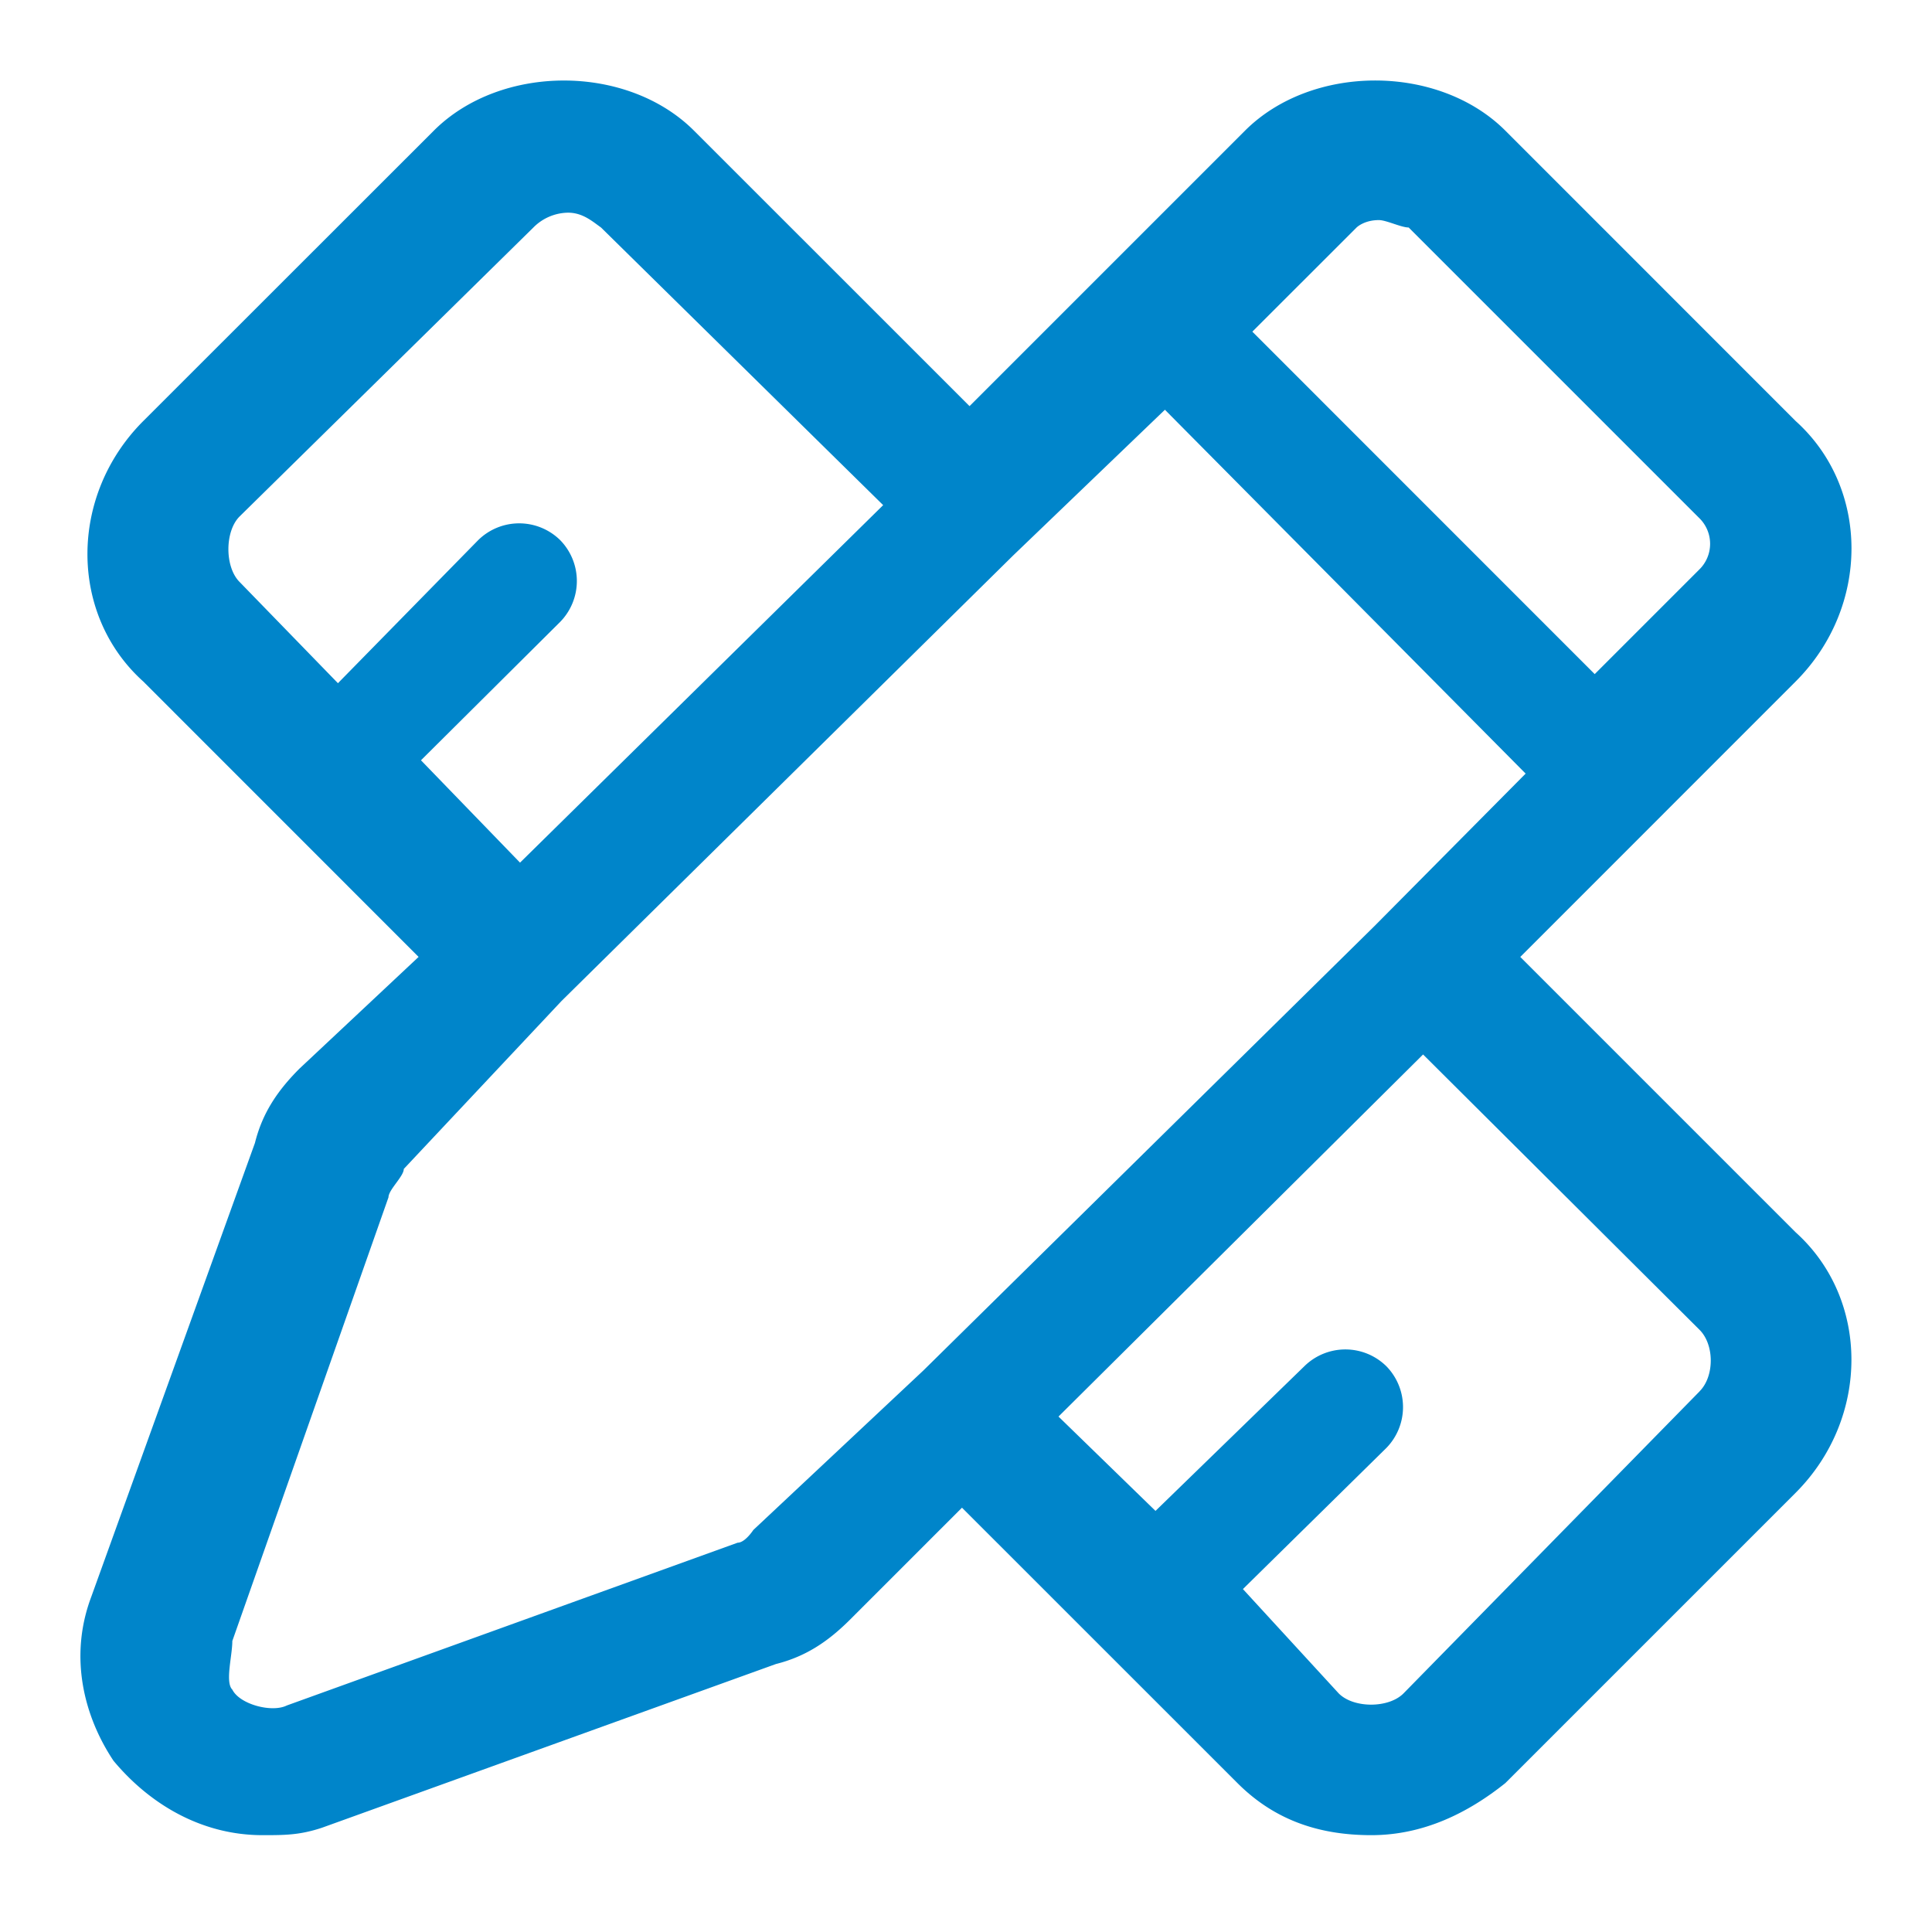 <svg height="200" width="200" xmlns:xlink="http://www.w3.org/1999/xlink" xmlns="http://www.w3.org/2000/svg" version="1.1" viewBox="0 0 1024 1024" class="icon"><path fill="#0085ca" d="M805.803 507.179l145.92-145.963c39.467-39.467 39.467-102.571 0-138.069l-153.813-153.856c-35.499-35.499-102.571-35.499-138.069 0l-145.963 145.963-145.963-145.92c-35.499-35.541-102.571-35.541-138.069 0L75.947 223.147c-39.467 39.467-39.467 102.571 0 138.069l145.92 145.963-63.104 59.179c-11.819 11.819-19.712 23.68-23.637 39.424l-86.784 240.64c-11.861 31.573-3.968 63.147 11.819 86.827 19.712 23.637 47.36 39.424 78.933 39.424 11.776 0 19.669 0 31.531-3.925l240.64-86.784c15.787-3.968 27.605-11.861 39.424-23.68l59.179-59.179 145.963 145.92c19.712 19.755 43.392 27.648 70.997 27.648 27.648 0 51.285-11.819 71.04-27.605l153.856-153.856c39.424-39.467 39.424-102.571 0-138.069l-145.963-145.963z m-74.965-390.528c3.925 0 11.819 3.925 15.787 3.925l153.856 153.856a19.072 19.072 0 0 1 0 27.605L845.227 357.291 663.765 175.787l55.253-55.211s3.925-3.925 11.819-3.925zM223.147 402.944l73.728-73.301a30.976 30.976 0 0 0 0-43.392 30.976 30.976 0 0 0-43.392 0L179.115 362.112 126.976 308.437c-7.893-7.893-7.893-26.795 0-34.688l155.733-153.173a26.325 26.325 0 0 1 18.347-7.851c7.851 0 13.013 4.693 17.493 7.851l149.547 147.157-192.469 189.483-52.48-54.229z m176.128 407.979s-4.352 6.741-8.32 6.741l-238.933 86.272c-7.851 3.925-24.917-0.512-28.885-8.405-3.925-3.925 0-17.877 0-25.771l82.773-235.179c0-3.968 8.107-11.093 8.107-15.019l83.627-89.045 239.36-236.117 80.427-77.227 191.189 192.853-80.128 80.811-239.147 235.605-90.069 84.48z m501.547-73.472l-156.971 160.128c-7.893 7.893-26.368 7.893-34.261 0L658.773 842.24l75.989-74.752a30.976 30.976 0 0 0 0-43.392 30.976 30.976 0 0 0-43.392 0l-78.933 76.715-51.413-50.005 193.237-191.915 146.56 145.963c7.893 7.893 7.893 24.661 0 32.555z"></path></svg>